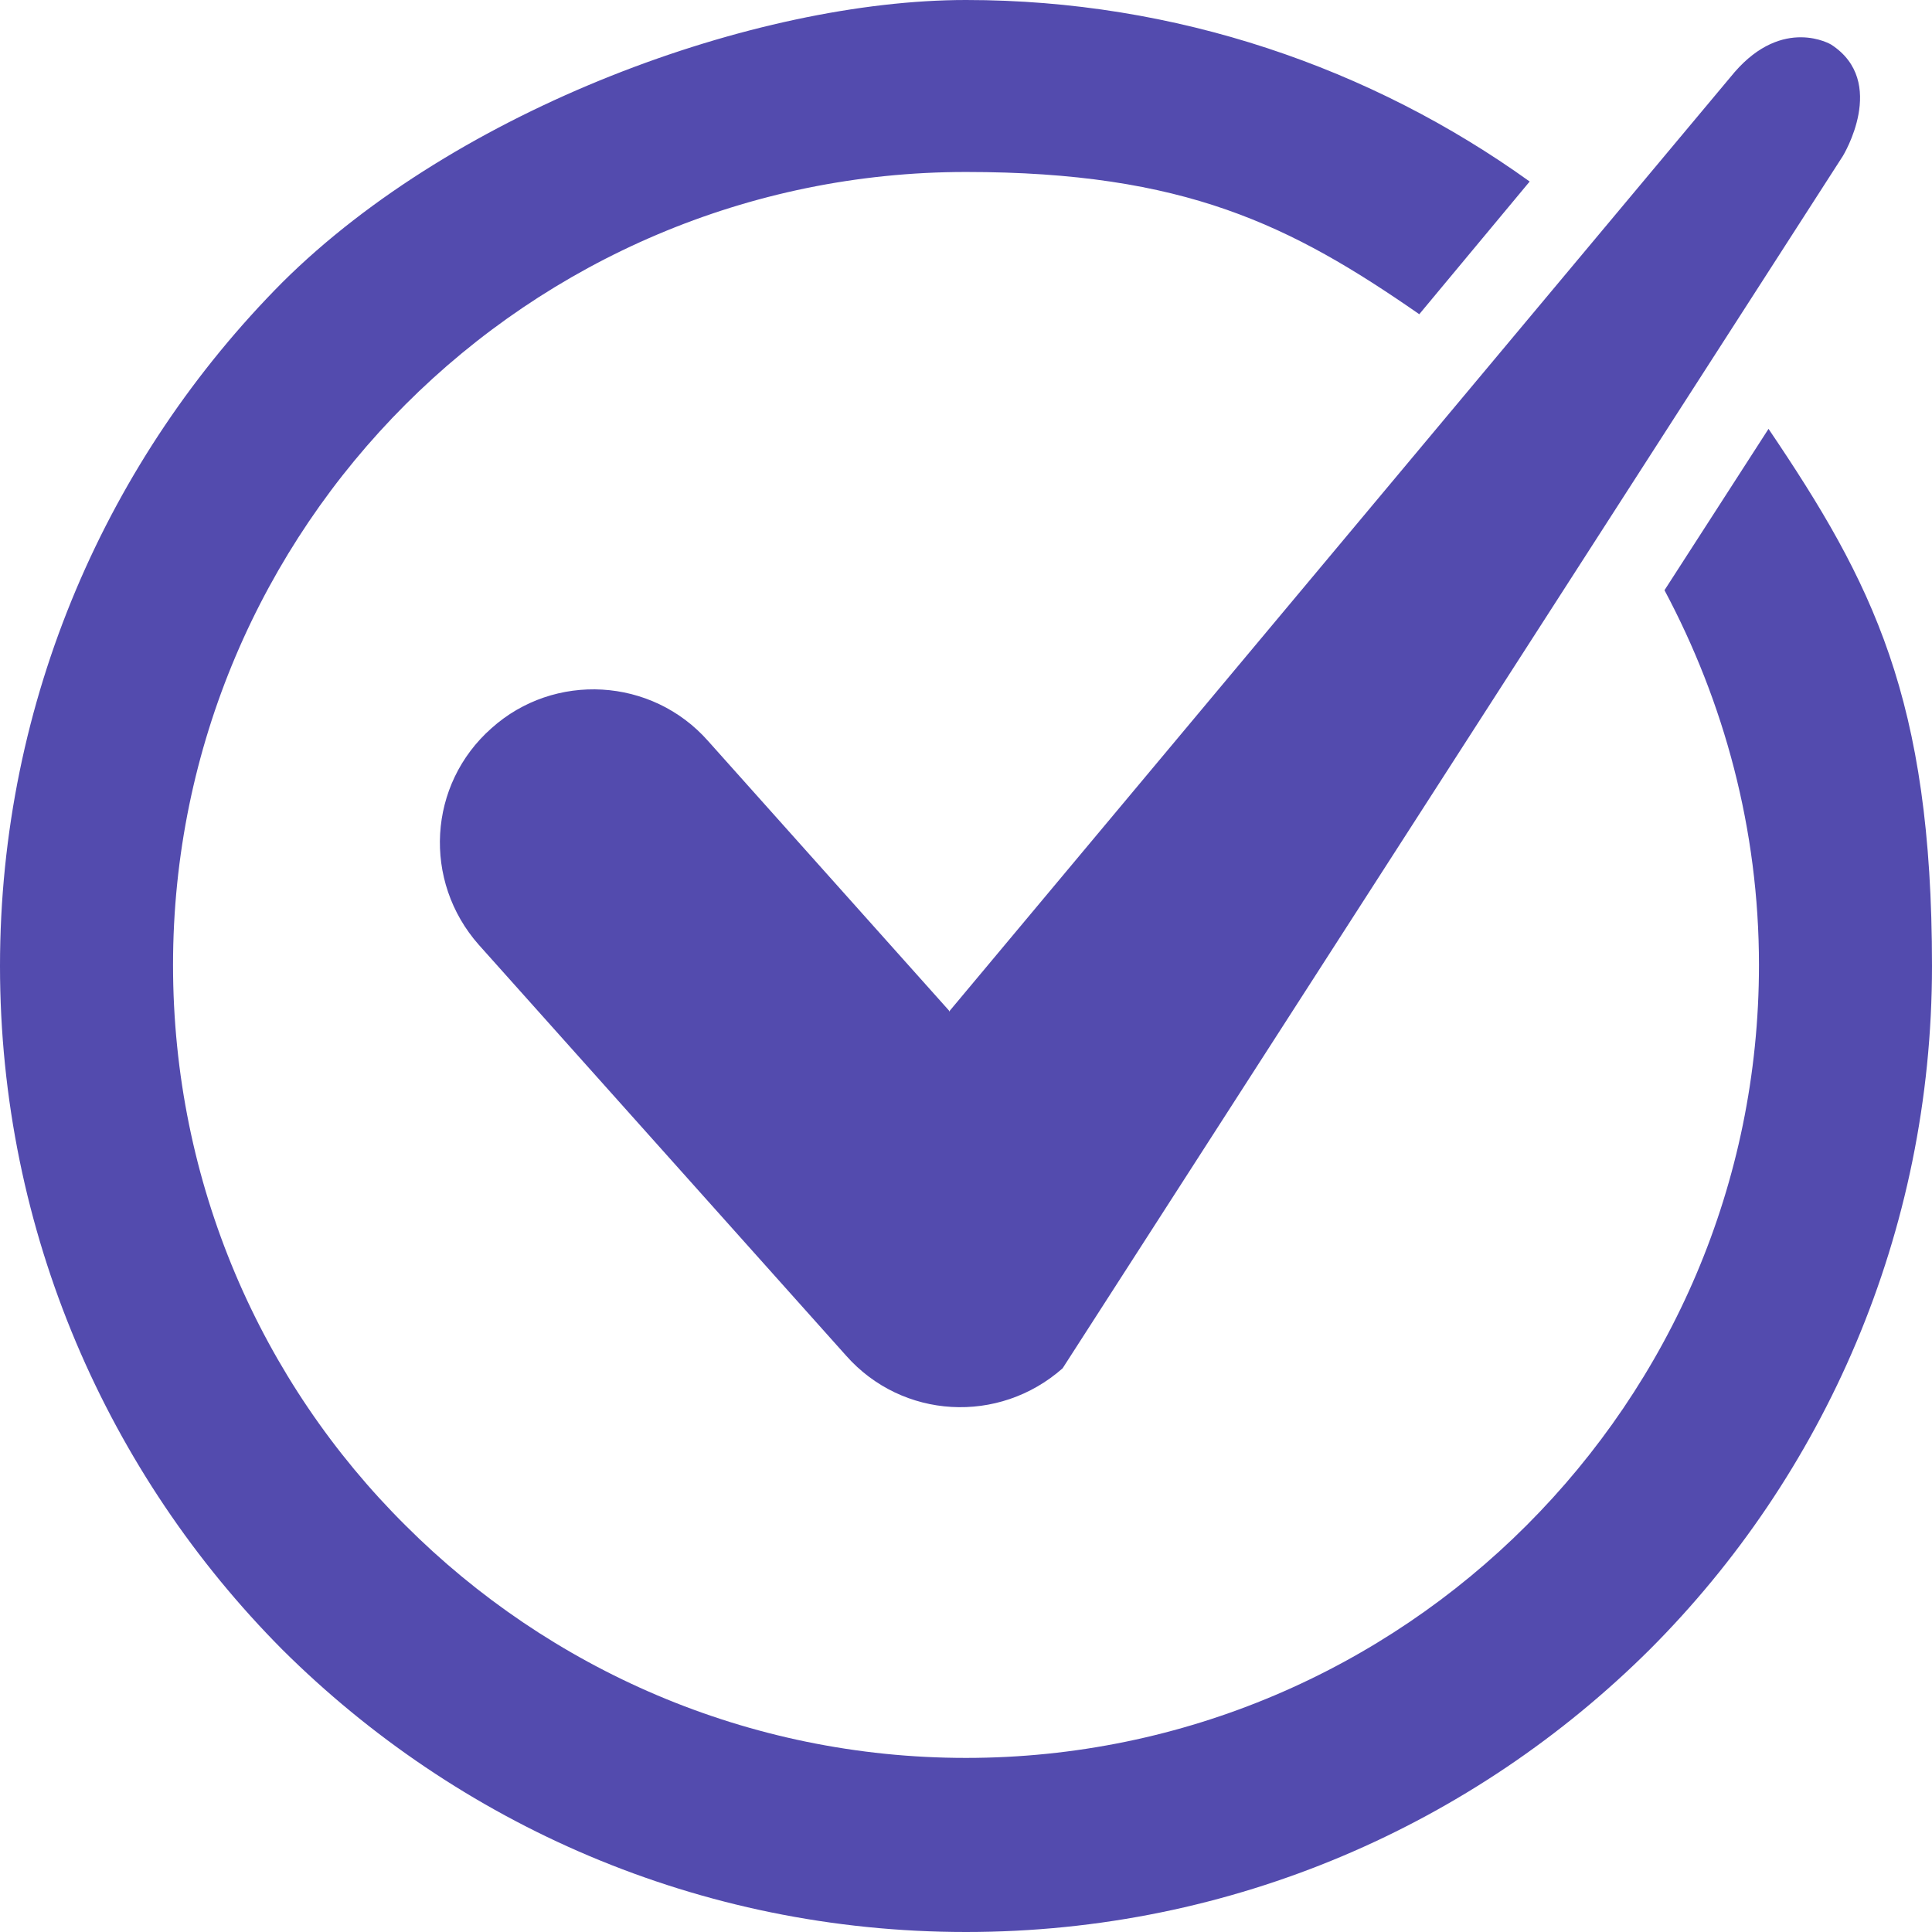 <?xml version="1.0" encoding="UTF-8"?> <svg xmlns="http://www.w3.org/2000/svg" version="1.1" viewBox="0 0 182 182"><defs><style> .cls-1 { fill: #534bae; } </style></defs><g><g id="Capa_1"><g id="Capa_1-2" data-name="Capa_1"><g id="Capa_2"><g id="Capa_1-2"><path class="cls-1" d="M89.4,95.2l-22.7-25.4c-5.3-6-14.5-6.5-20.4-1.2-6,5.3-6.5,14.4-1.2,20.4l34.6,38.7c5.3,6,14.4,6.5,20.4,1.2L173.6,14.7s4.3-7-1.1-10.5c0,0-4.5-2.7-9.1,2.6l-74,88.5h0ZM166.6,40.4l-9.8,15.2c5.6,10.5,8.9,22.5,8.9,35.3,0,20.7-8.4,39.3-21.9,52.8s-32.2,21.9-52.8,21.9-39.3-8.4-52.8-21.9c-13.6-13.5-21.9-32.2-21.9-52.8s8.4-39.3,21.9-52.8,32.2-21.9,52.8-21.9,30.6,5,42.7,13.4l10.4-12.5C129.2,6.4,110.8,0,91,0S43.1,10.2,26.6,26.6C10.2,43.1,0,65.9,0,91s10.2,47.9,26.6,64.4c16.5,16.4,39.2,26.6,64.4,26.6s47.9-10.2,64.4-26.6c16.4-16.4,26.6-39.2,26.6-64.4s-5.6-36.1-15.4-50.6h0Z"></path></g></g></g></g></g></svg> 
